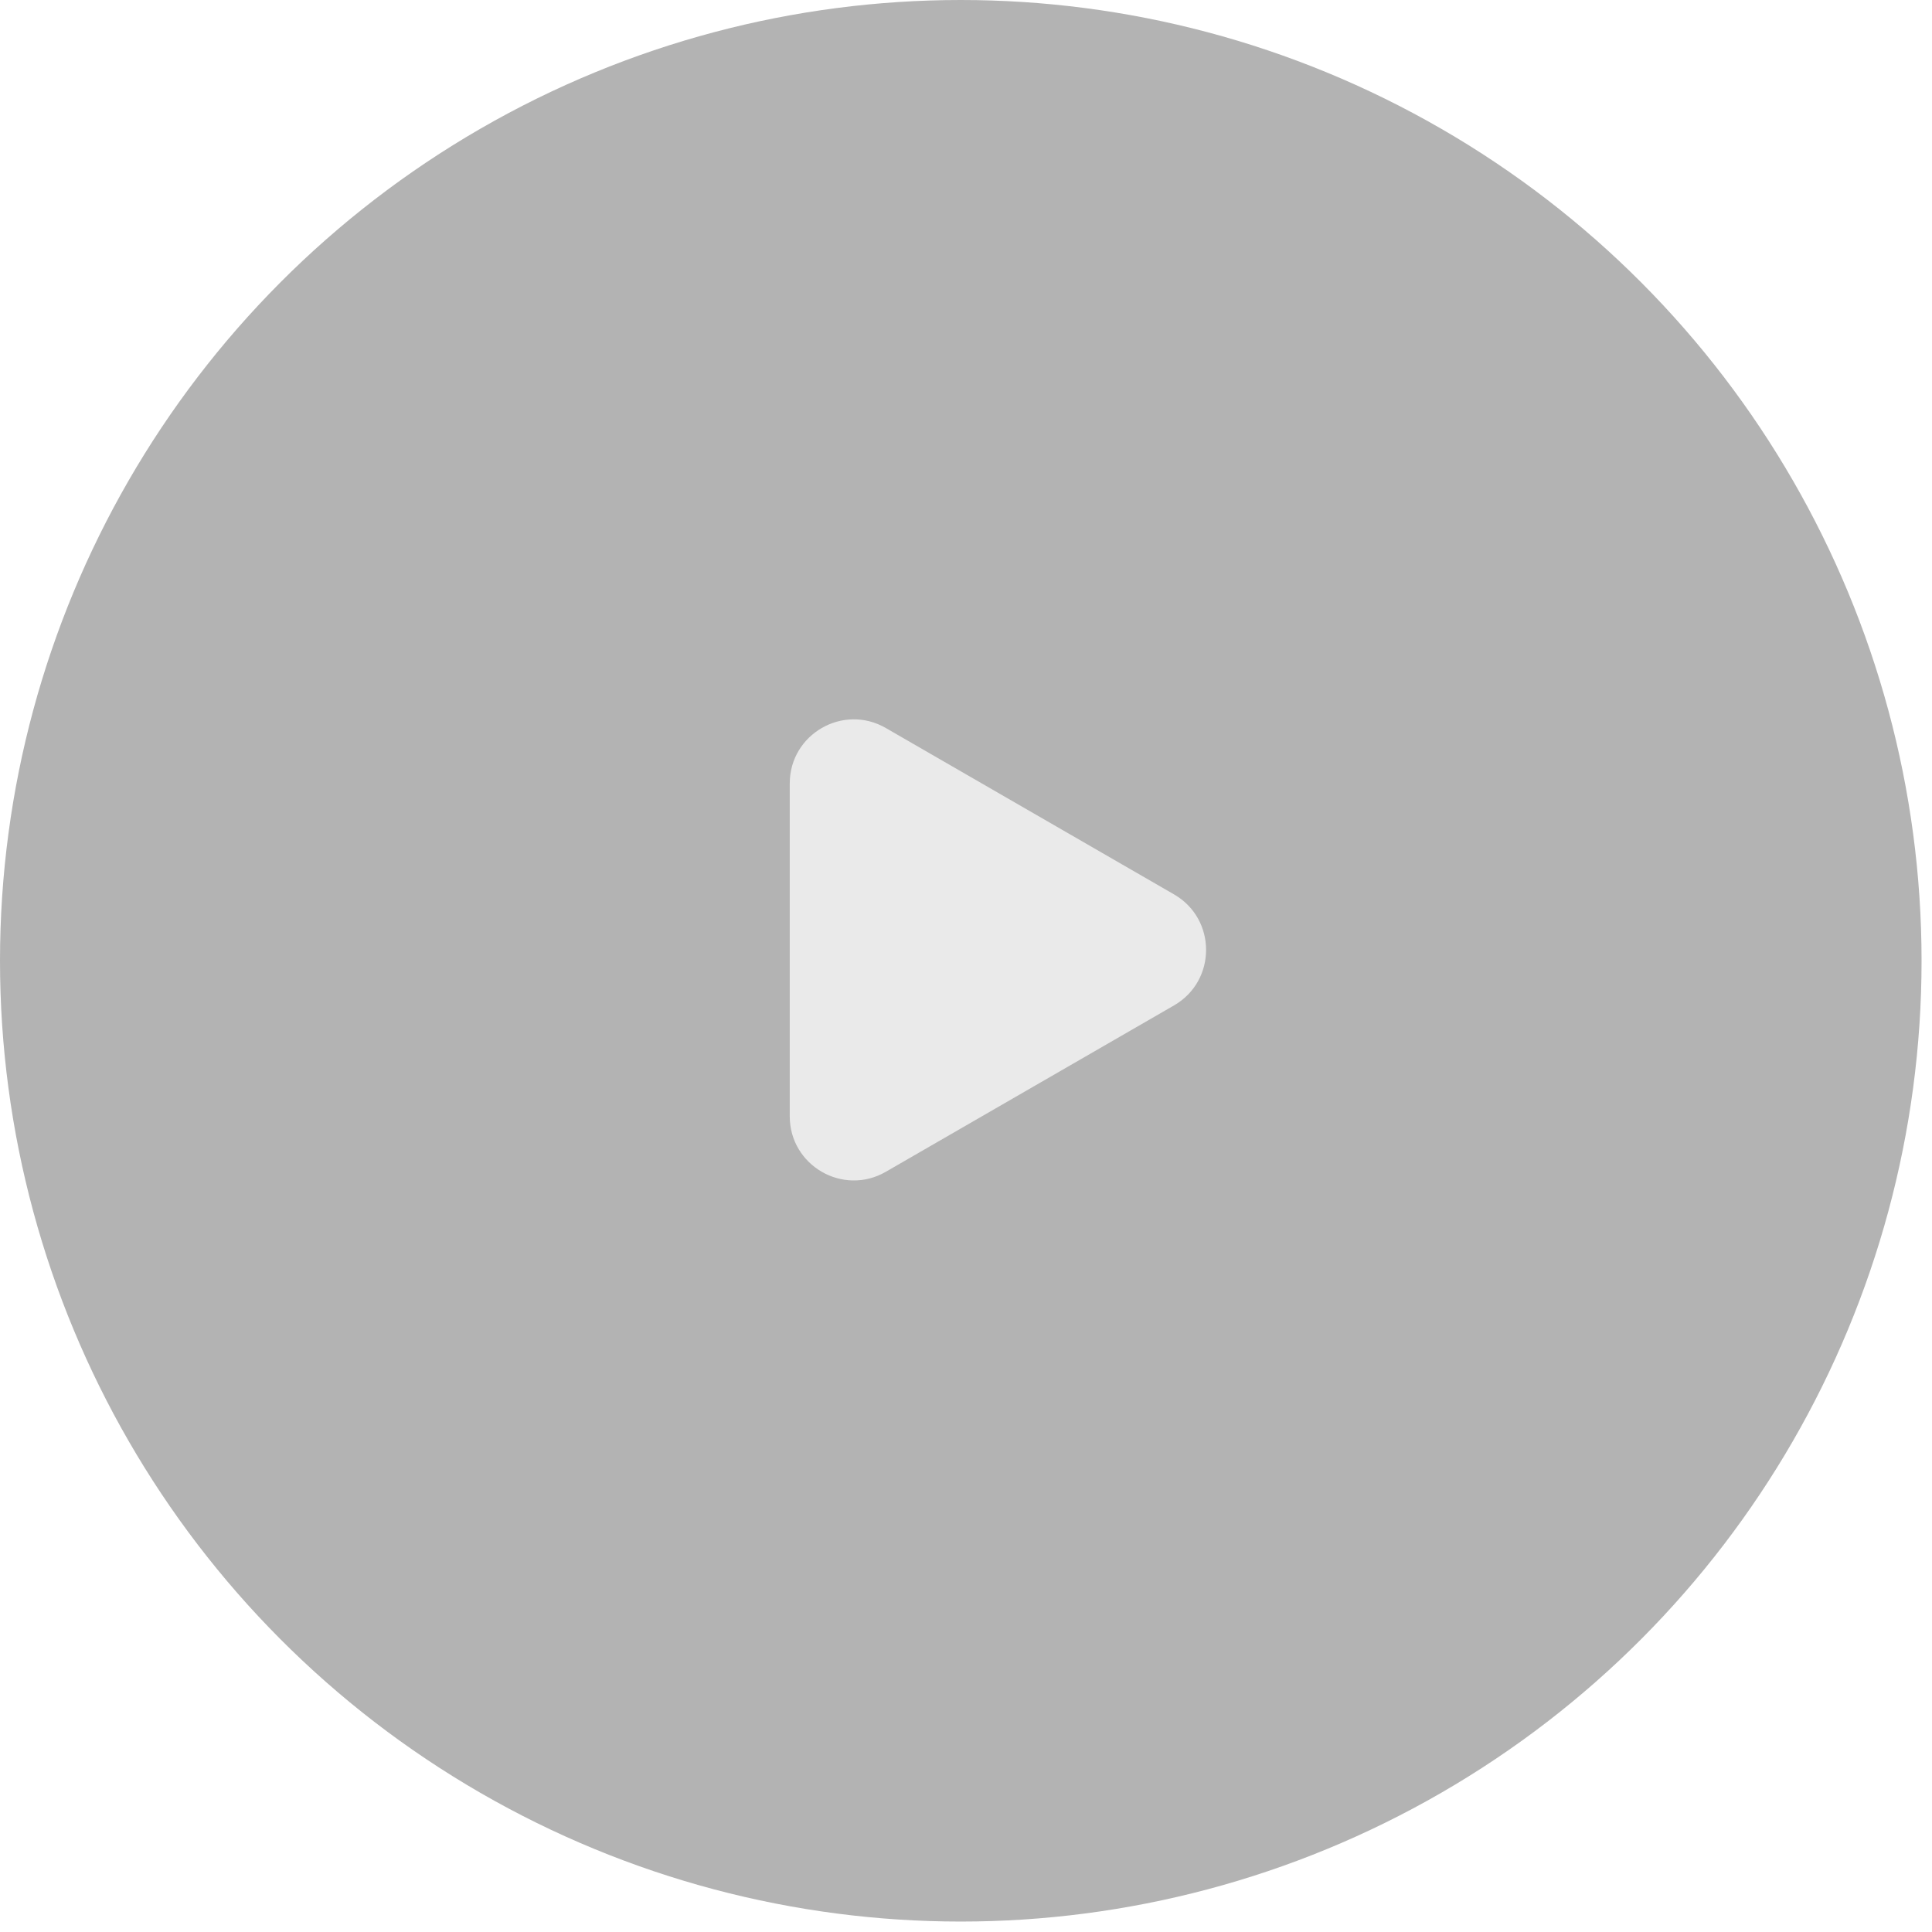 <svg width="57" height="57" viewBox="0 0 57 57" fill="none" xmlns="http://www.w3.org/2000/svg">
<g id="play">
<g id="Ellipse 5589" filter="url(#filter0_b_9841_80932)">
<circle cx="28.346" cy="28.346" r="28.346" fill="black" fill-opacity="0.3"/>
</g>
<path id="Polygon 3" d="M23.3 23.115C23.3 21.66 24.875 20.751 26.135 21.479L34.639 26.388C35.898 27.116 35.898 28.934 34.639 29.662L26.135 34.571C24.875 35.299 23.3 34.389 23.3 32.935L23.3 23.115Z" fill="#EAEAEA"/>
</g>
<defs>
<filter id="filter0_b_9841_80932" x="-9.449" y="-9.449" width="75.589" height="75.591" filterUnits="userSpaceOnUse" color-interpolation-filters="sRGB">
<feFlood flood-opacity="0" result="BackgroundImageFix"/>
<feGaussianBlur in="BackgroundImageFix" stdDeviation="4.724"/>
<feComposite in2="SourceAlpha" operator="in" result="effect1_backgroundBlur_9841_80932"/>
<feBlend mode="normal" in="SourceGraphic" in2="effect1_backgroundBlur_9841_80932" result="shape"/>
</filter>
</defs>
</svg>
